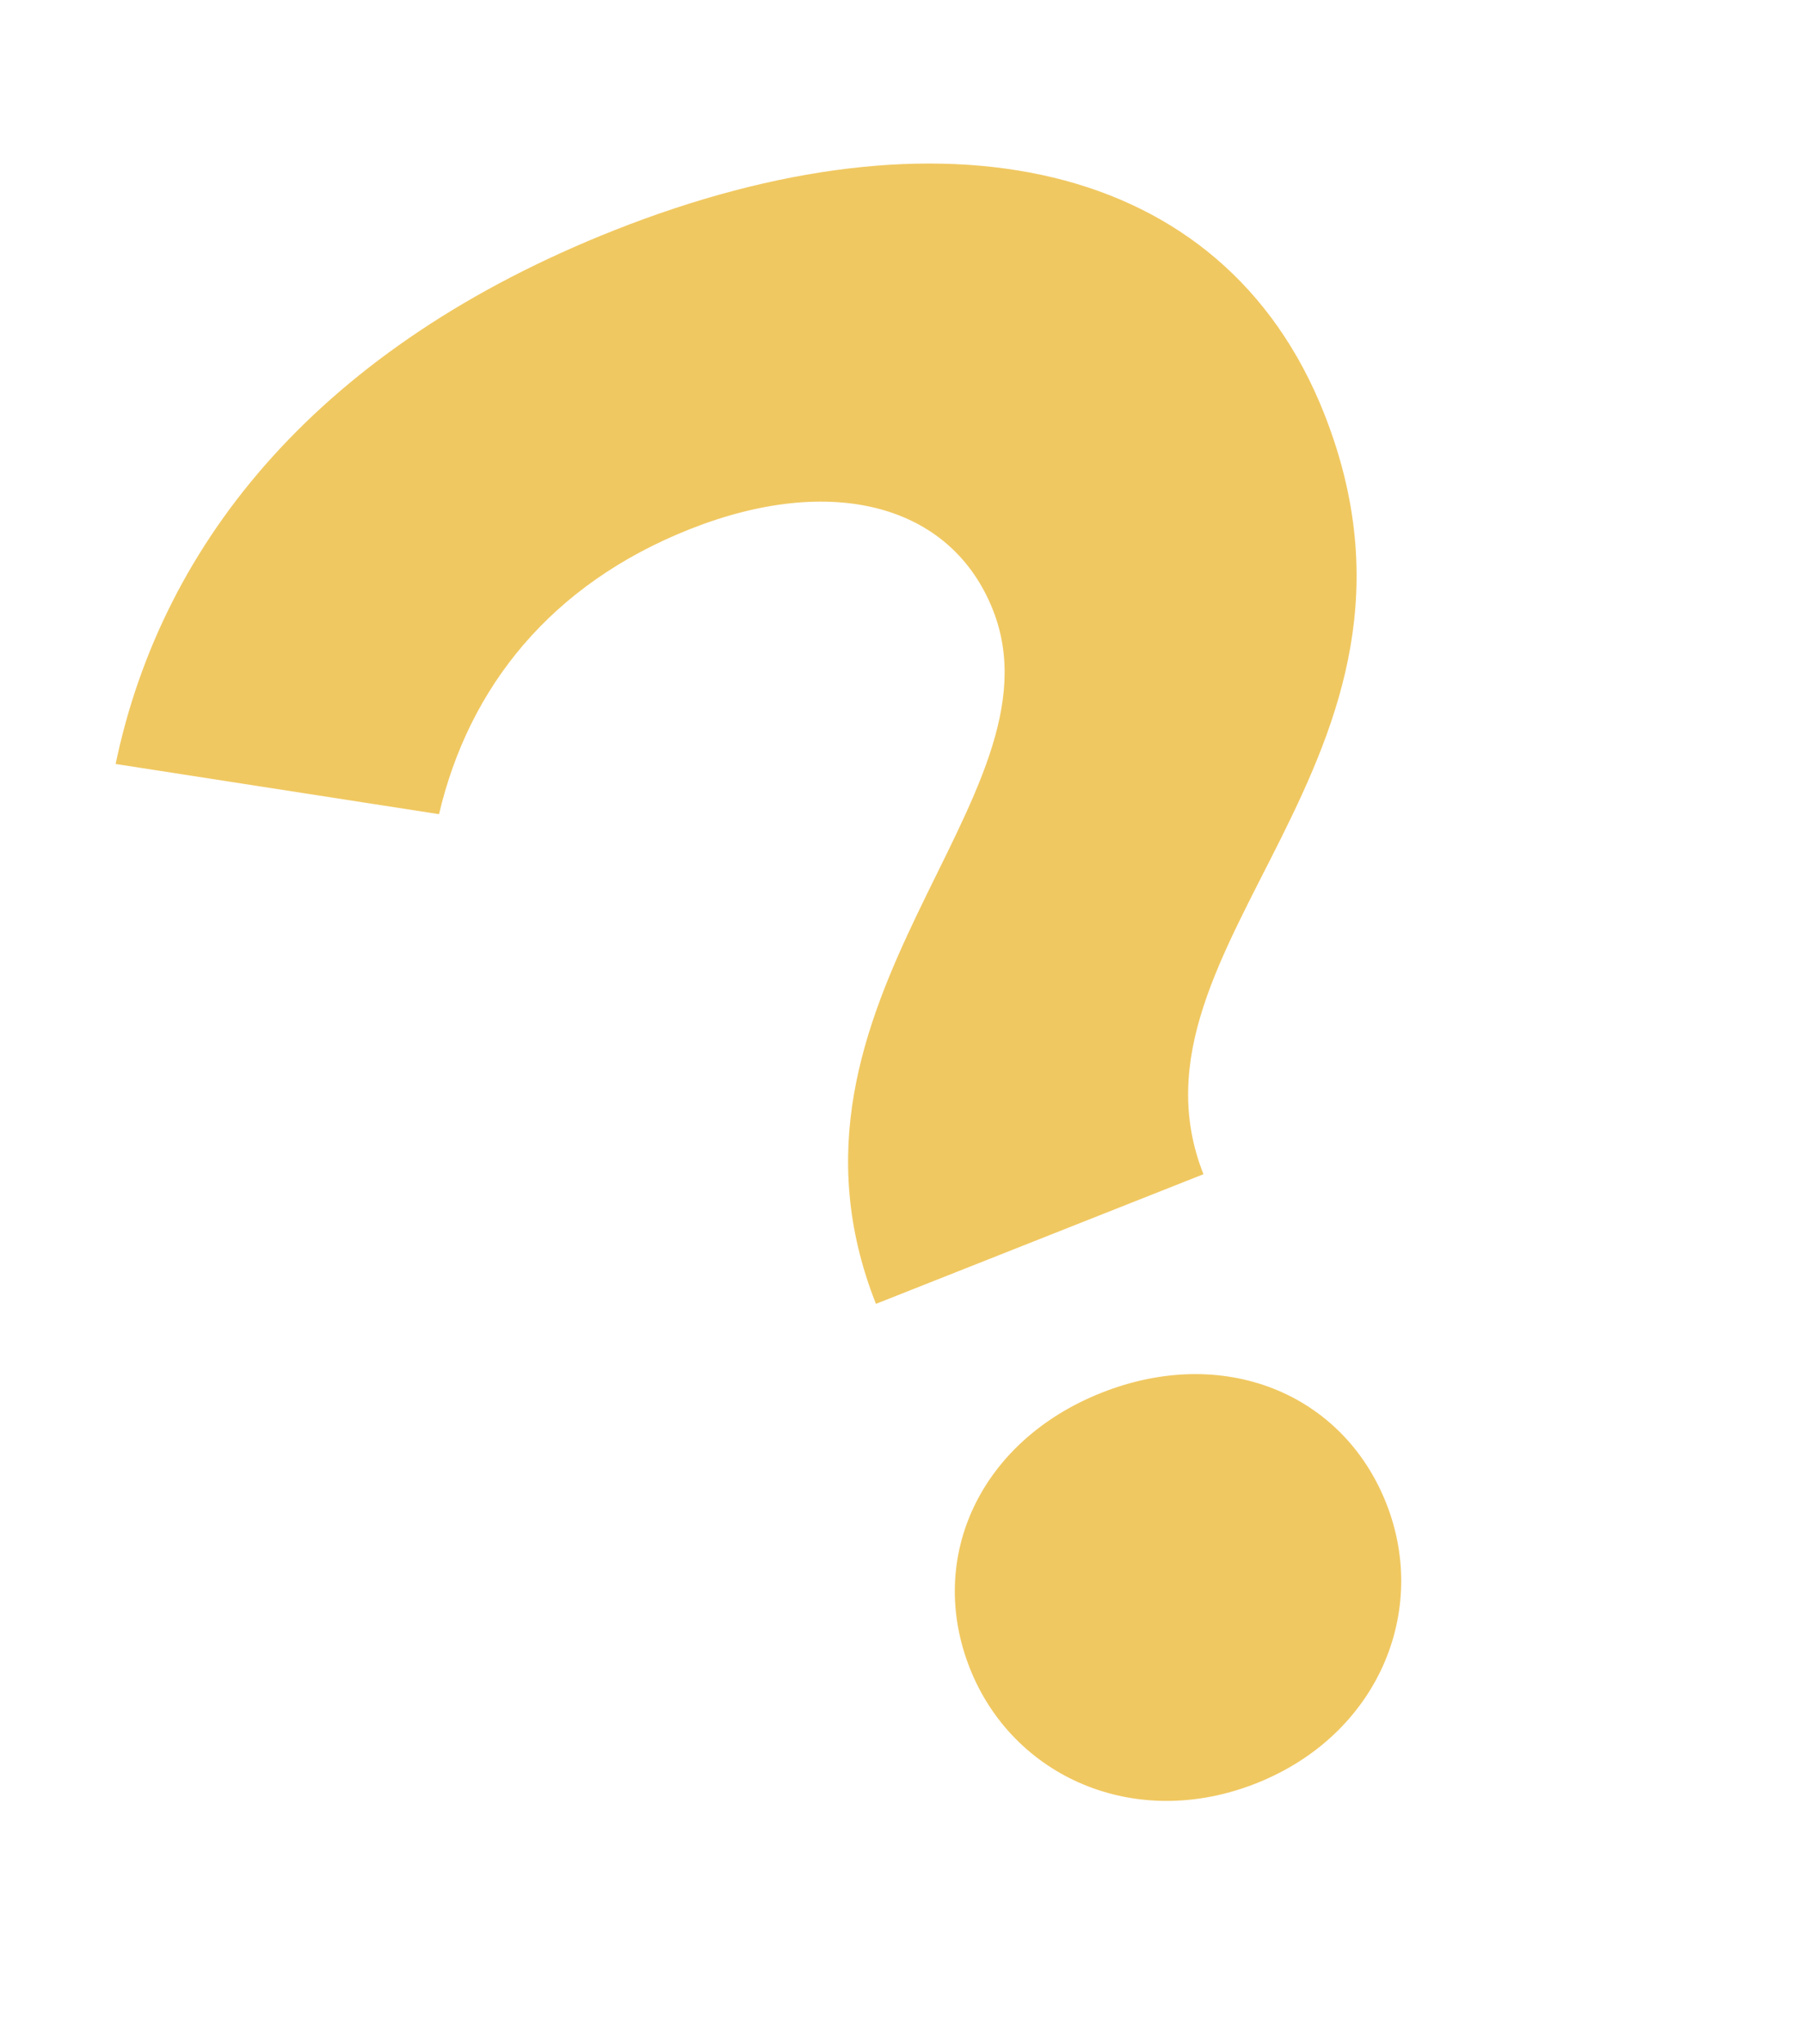<?xml version="1.0" encoding="UTF-8"?> <svg xmlns="http://www.w3.org/2000/svg" width="83" height="94" viewBox="0 0 83 94" fill="none"> <path d="M40.301 59.955L55.37 53.994C51.185 43.416 67.24 34.987 60.924 19.02C56.266 7.244 43.242 4.663 28.273 10.585C14.8 15.914 7.472 24.814 5.32 35.13L20.199 37.438C21.576 31.584 25.361 26.856 31.748 24.329C38.234 21.763 43.749 23.159 45.684 28.049C49.118 36.731 34.774 45.984 40.301 59.955ZM57.794 82.004C63.383 79.793 65.756 74.122 63.782 69.132C61.769 64.043 56.277 61.83 50.688 64.04C45.1 66.251 42.608 71.622 44.621 76.712C46.595 81.702 52.206 84.214 57.794 82.004Z" fill="#F0C861"></path> </svg> 